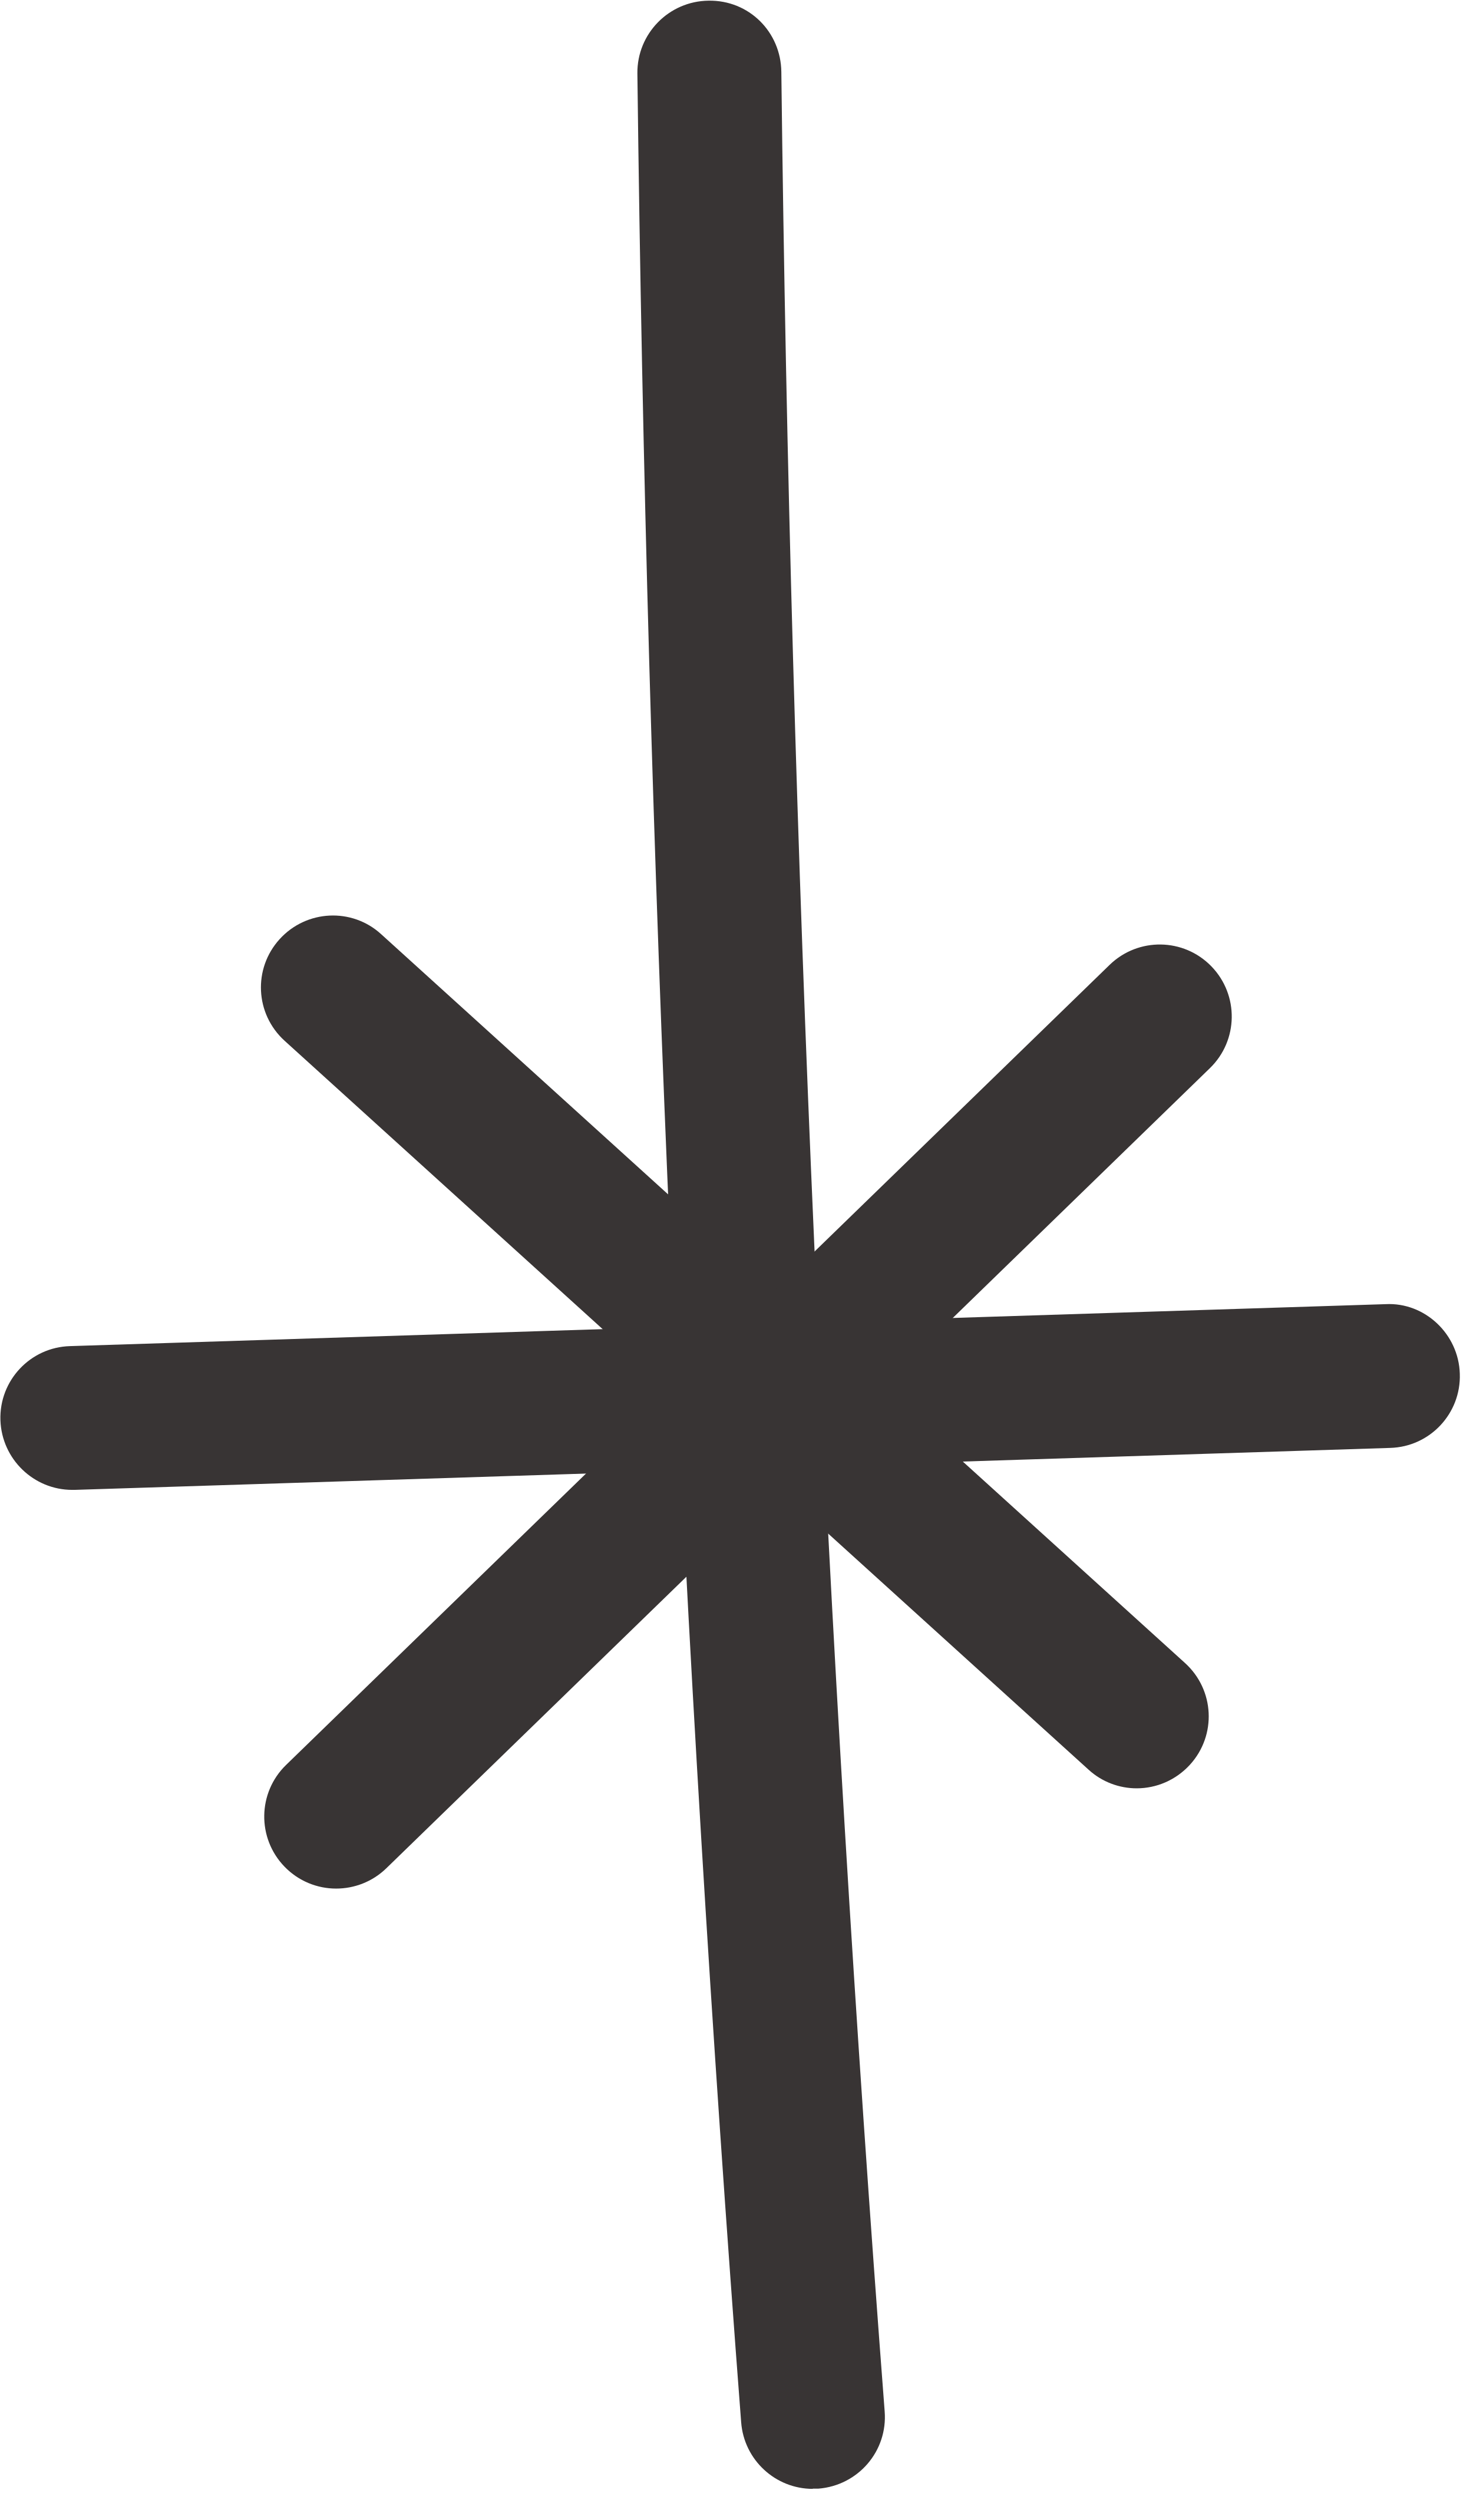 <svg width="66" height="112" viewBox="0 0 66 112" fill="none" xmlns="http://www.w3.org/2000/svg">
<path d="M36.419 111.49C34.749 111.49 33.339 110.2 33.209 108.51C30.539 73.64 28.979 38.24 28.559 3.29C28.539 1.51 29.969 0.05 31.749 0.03C33.559 -0 34.989 1.43 35.009 3.22C35.419 38.03 36.979 73.29 39.639 108.02C39.779 109.8 38.449 111.34 36.669 111.48C36.589 111.48 36.499 111.48 36.419 111.48V111.49Z" fill="#383434"/>
<path d="M3.239 66.74C1.509 66.74 0.079 65.36 0.019 63.62C-0.041 61.84 1.359 60.35 3.139 60.3L62.089 58.42C63.839 58.33 65.359 59.76 65.409 61.54C65.469 63.32 64.069 64.81 62.289 64.86L3.339 66.74C3.339 66.74 3.269 66.74 3.239 66.74Z" fill="#383434"/>
<path d="M50.93 80.109C50.16 80.109 49.38 79.829 48.77 79.269L12.75 46.62C11.43 45.419 11.33 43.389 12.53 42.069C13.73 40.749 15.77 40.65 17.08 41.849L53.1 74.499C54.42 75.7 54.52 77.73 53.32 79.049C52.68 79.749 51.81 80.109 50.93 80.109Z" fill="#383434"/>
<path d="M15.06 84.6C14.22 84.6 13.38 84.27 12.75 83.62C11.51 82.34 11.54 80.3 12.82 79.06L49.72 43.22C51 41.98 53.04 42.01 54.28 43.29C55.52 44.57 55.49 46.61 54.21 47.85L17.31 83.69C16.68 84.3 15.87 84.6 15.06 84.6Z" fill="#383434"/>
</svg>
